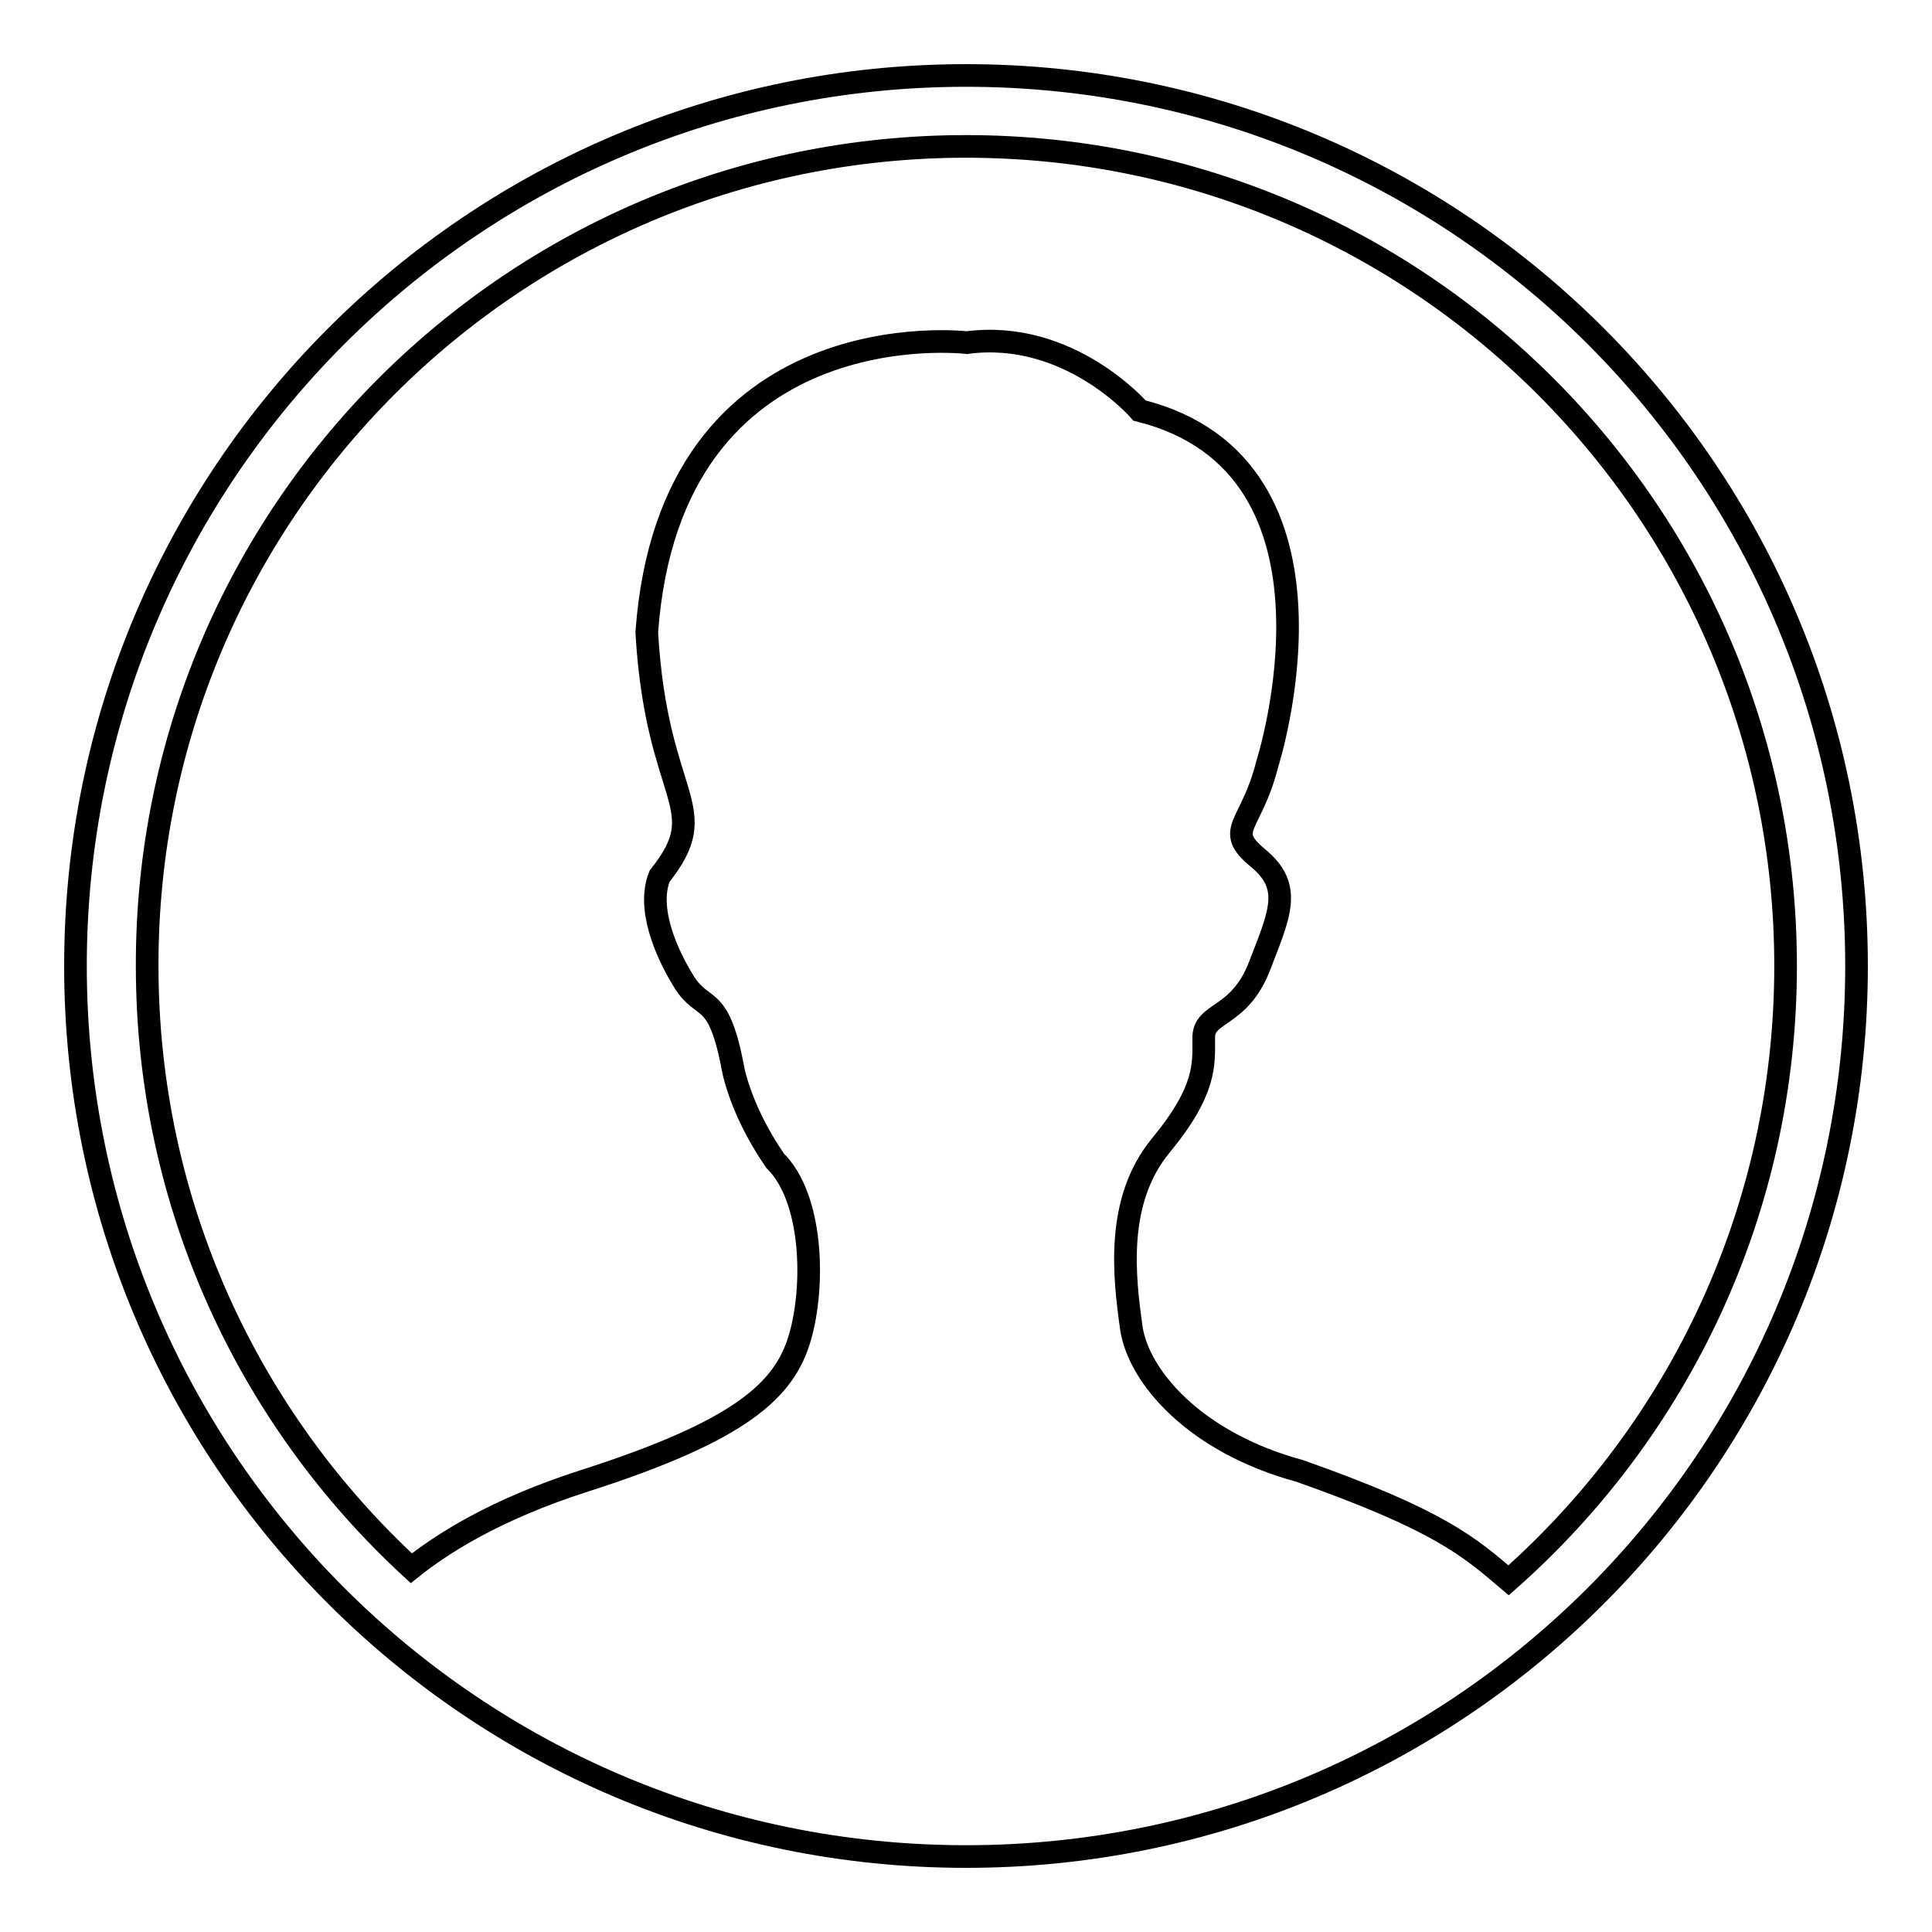 <?xml version="1.0" encoding="utf-8"?>
<!-- Svg Vector Icons : http://www.onlinewebfonts.com/icon -->
<!DOCTYPE svg PUBLIC "-//W3C//DTD SVG 1.1//EN" "http://www.w3.org/Graphics/SVG/1.1/DTD/svg11.dtd">
<svg version="1.1" xmlns="http://www.w3.org/2000/svg" xmlns:xlink="http://www.w3.org/1999/xlink" x="0px" y="0px" viewBox="0 0 256 256" enable-background="new 0 0 256 256" xml:space="preserve">
<g><g><path stroke-width="3" fill-opacity="0" stroke="#000000"  d="M128,10C62.8,10,10,62.8,10,128c0,65.2,52.8,118,118,118c65.2,0,118-52.8,118-118C246,62.8,193.2,10,128,10z M199.9,209.4c-5.2-4.4-9-7.9-27.7-14.5c-14-3.8-21.4-12.6-22.3-19c-0.9-6.5-2.2-16.7,3.9-24.1c6.1-7.4,5.7-10.8,5.7-14.3c0-3.5,4.7-2.5,7.4-9.5c2.7-7,4.4-10.5-0.2-14.3c-4.6-3.8-0.9-4.1,1.2-12.4c0,0,12.7-39.5-16.9-46.9c0,0-9.3-10.8-22.9-9c0,0-39.3-4.7-42.4,38.4c1.3,22.5,9.1,23,1.7,32.3c-1.7,4.2,0.8,10.1,3.3,14.1c2.5,3.9,4.4,1.3,6.3,10.7c0,0,0.7,5.6,5.7,12.9c5,4.9,5.3,16.5,3.3,23.4s-7.6,12.3-28.5,19c-11.9,3.8-19,8.4-23,11.6c-21.5-19.8-35-48.2-35-79.8C19.4,68,68,19.4,128,19.4c60,0,108.6,48.6,108.6,108.6C236.6,160.4,222.4,189.5,199.9,209.4z"/></g></g>
</svg>